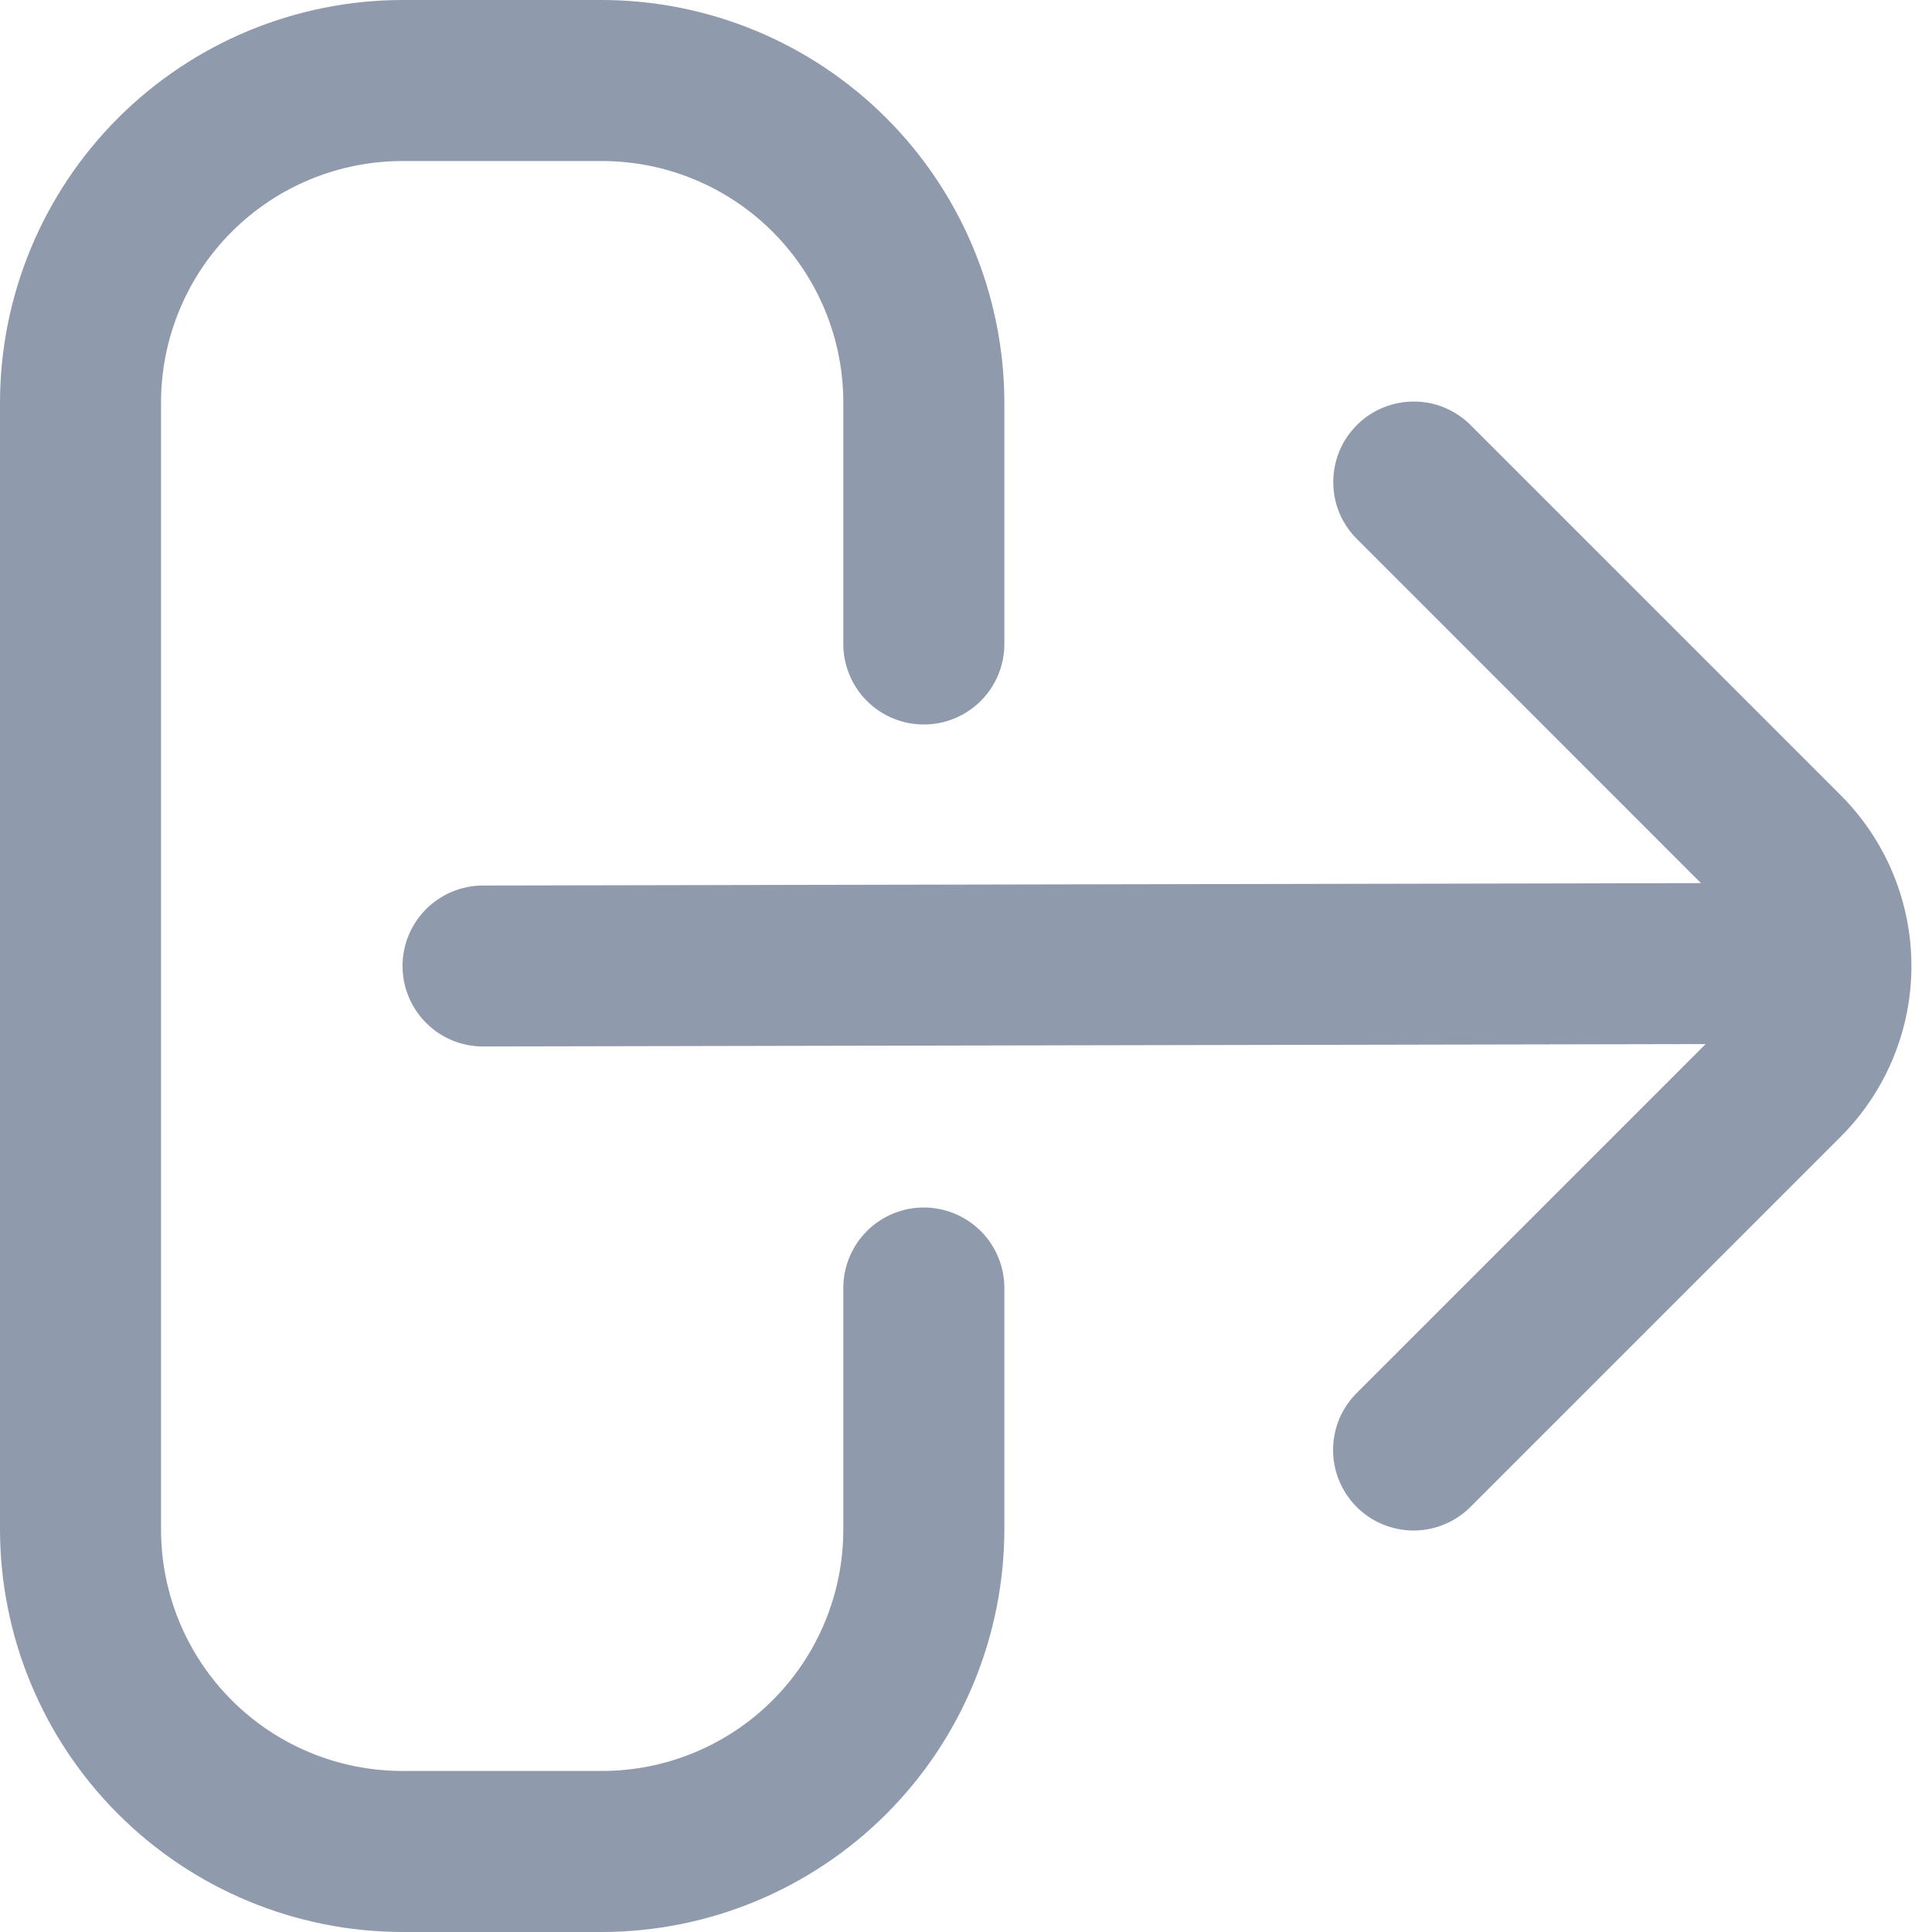 <svg width="20" height="20" viewBox="0 0 20 20" fill="none" xmlns="http://www.w3.org/2000/svg">
<g clip-path="url(#clip0_47_501)">
<path d="M9.563 12.5C9.342 12.5 9.13 12.588 8.974 12.744C8.818 12.9 8.73 13.112 8.73 13.333V15.833C8.73 16.496 8.467 17.132 7.998 17.601C7.529 18.07 6.893 18.333 6.23 18.333H4.167C3.504 18.333 2.868 18.07 2.399 17.601C1.93 17.132 1.667 16.496 1.667 15.833V4.167C1.667 3.504 1.93 2.868 2.399 2.399C2.868 1.93 3.504 1.667 4.167 1.667H6.23C6.893 1.667 7.529 1.93 7.998 2.399C8.467 2.868 8.73 3.504 8.73 4.167V6.667C8.73 6.888 8.818 7.1 8.974 7.256C9.13 7.412 9.342 7.5 9.563 7.5C9.784 7.5 9.996 7.412 10.153 7.256C10.309 7.1 10.397 6.888 10.397 6.667V4.167C10.395 3.062 9.956 2.003 9.175 1.222C8.394 0.441 7.335 0.001 6.23 0H4.167C3.062 0.001 2.003 0.441 1.222 1.222C0.441 2.003 0.001 3.062 0 4.167L0 15.833C0.001 16.938 0.441 17.997 1.222 18.778C2.003 19.559 3.062 19.999 4.167 20H6.23C7.335 19.999 8.394 19.559 9.175 18.778C9.956 17.997 10.395 16.938 10.397 15.833V13.333C10.397 13.112 10.309 12.9 10.153 12.744C9.996 12.588 9.784 12.5 9.563 12.5Z" fill="#909AAD"/>
<path d="M19.056 8.233L15.234 4.411C15.157 4.331 15.065 4.268 14.964 4.224C14.862 4.18 14.753 4.157 14.642 4.157C14.531 4.156 14.422 4.177 14.319 4.219C14.217 4.26 14.124 4.322 14.046 4.401C13.967 4.479 13.905 4.572 13.864 4.674C13.822 4.777 13.801 4.886 13.802 4.997C13.803 5.108 13.825 5.217 13.869 5.319C13.913 5.42 13.976 5.512 14.056 5.589L17.608 9.142L5 9.167C4.779 9.167 4.567 9.255 4.411 9.411C4.255 9.567 4.167 9.779 4.167 10C4.167 10.221 4.255 10.433 4.411 10.589C4.567 10.746 4.779 10.833 5 10.833L17.657 10.808L14.054 14.411C13.975 14.488 13.911 14.58 13.867 14.681C13.824 14.783 13.801 14.892 13.8 15.003C13.799 15.114 13.82 15.223 13.862 15.326C13.904 15.428 13.966 15.521 14.044 15.6C14.122 15.678 14.215 15.74 14.318 15.782C14.42 15.823 14.53 15.845 14.64 15.844C14.751 15.843 14.86 15.82 14.962 15.776C15.064 15.732 15.156 15.669 15.233 15.589L19.054 11.768C19.523 11.299 19.787 10.663 19.787 10C19.787 9.338 19.524 8.702 19.056 8.233Z" fill="#909AAD"/>
</g>
<defs>
<clipPath id="clip0_47_501">
<rect width="20" height="20" fill="white"/>
</clipPath>
</defs>
</svg>
